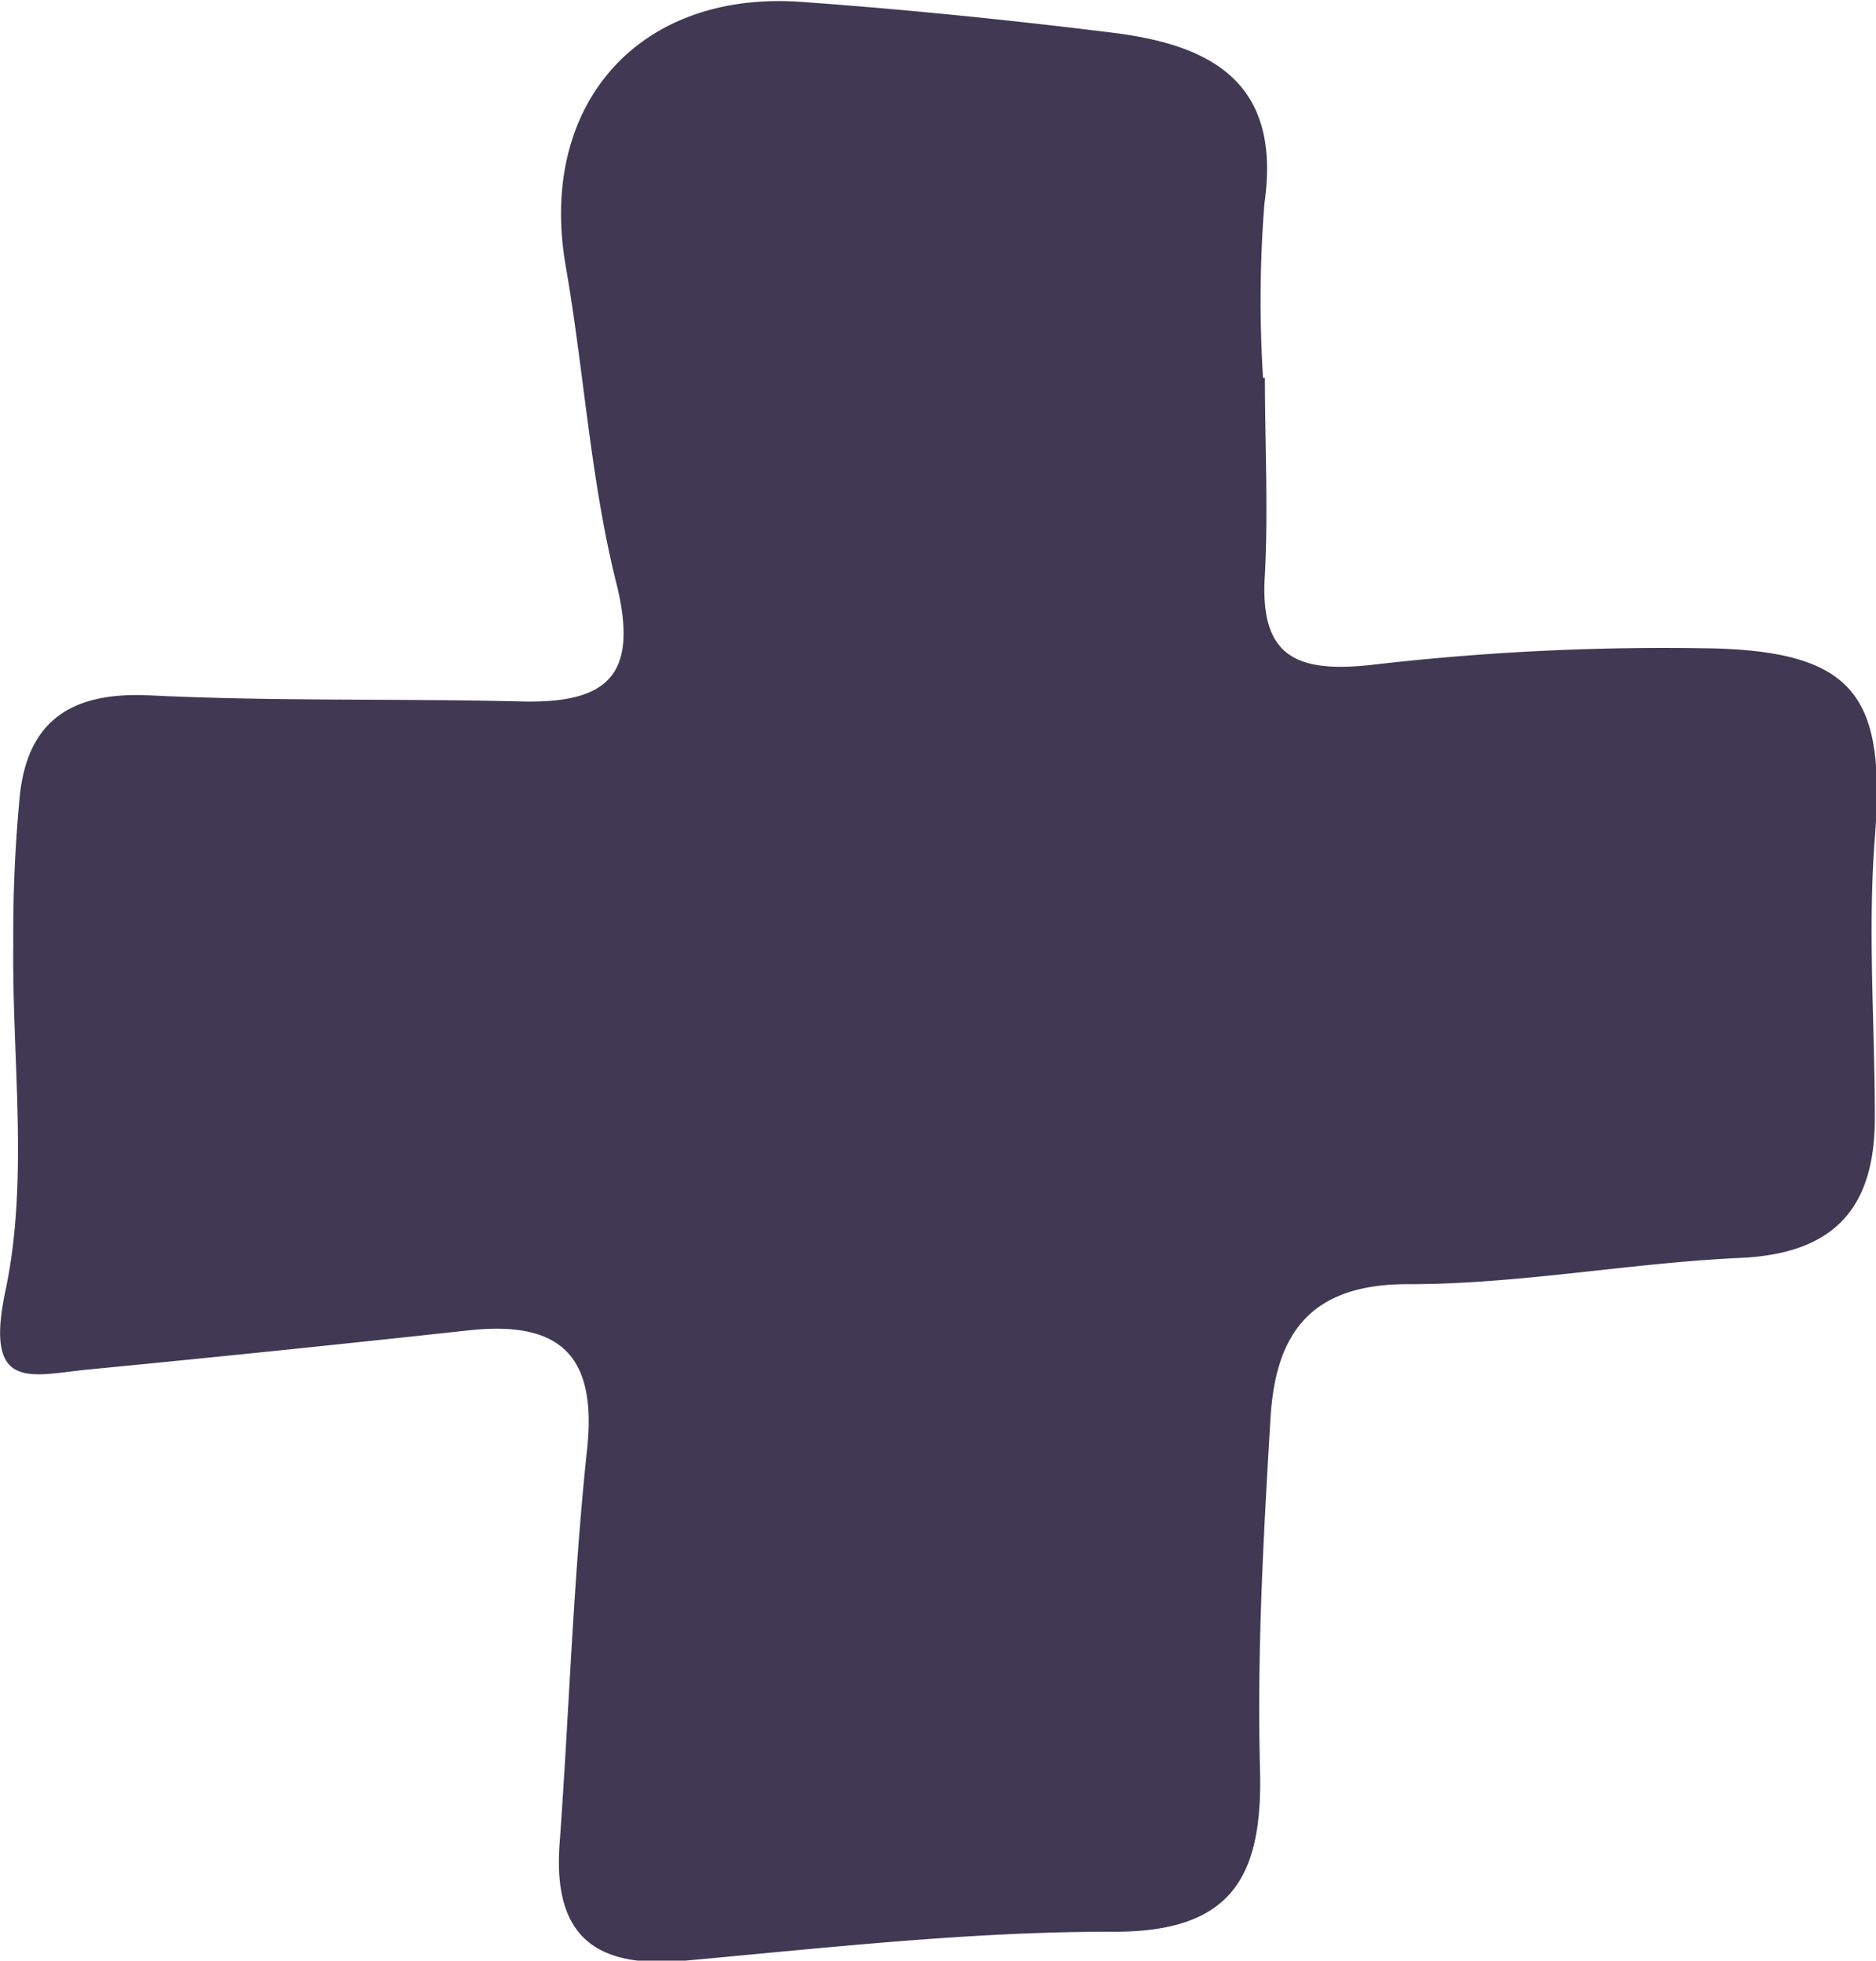 <?xml version="1.0" encoding="UTF-8"?> <svg xmlns="http://www.w3.org/2000/svg" id="Layer_1" data-name="Layer 1" viewBox="0 0 80.46 84.05"> <defs> <style>.cls-1{fill:#413853;}</style> </defs> <title>plus_s</title> <path class="cls-1" d="M2179.67,1280.14c0,2.83.15,5.67,0,8.48-0.23,3.47,1.28,4.22,4.51,3.88a108.54,108.54,0,0,1,14.9-.71c6,0.2,7.21,2.21,6.75,8.12-0.31,4,0,8,0,12,0,3.79-1.66,5.79-5.68,6-4.8.21-9.58,1.14-14.37,1.13-4.24,0-5.66,2.21-5.87,5.76-0.3,5-.58,10-0.45,15,0.13,4.67-1.2,7.06-6.44,7-6.07,0-12.15.69-18.21,1.24-3.81.35-5.68-1-5.39-5,0.41-5.64.58-11.3,1.18-16.92,0.44-4.09-1.22-5.52-5.08-5.1q-8.16.89-16.33,1.68c-2.45.24-4.47,1-3.53-3.41,1-4.75.27-9.88,0.33-14.84a61.58,61.58,0,0,1,.29-6.45c0.38-3.24,2.35-4.36,5.58-4.2,5.3,0.26,10.61.13,15.91,0.26,3.7,0.09,5.08-1.09,4.08-5.09-1.11-4.43-1.38-9.07-2.17-13.59-1.19-6.87,3.09-11.8,10.09-11.31,4.46,0.32,8.91.77,13.35,1.32,4.23,0.52,7.28,2.11,6.53,7.32a53,53,0,0,0-.06,7.48h0.08Z" transform="translate(-2125.42 -1263.99)"></path> </svg> 